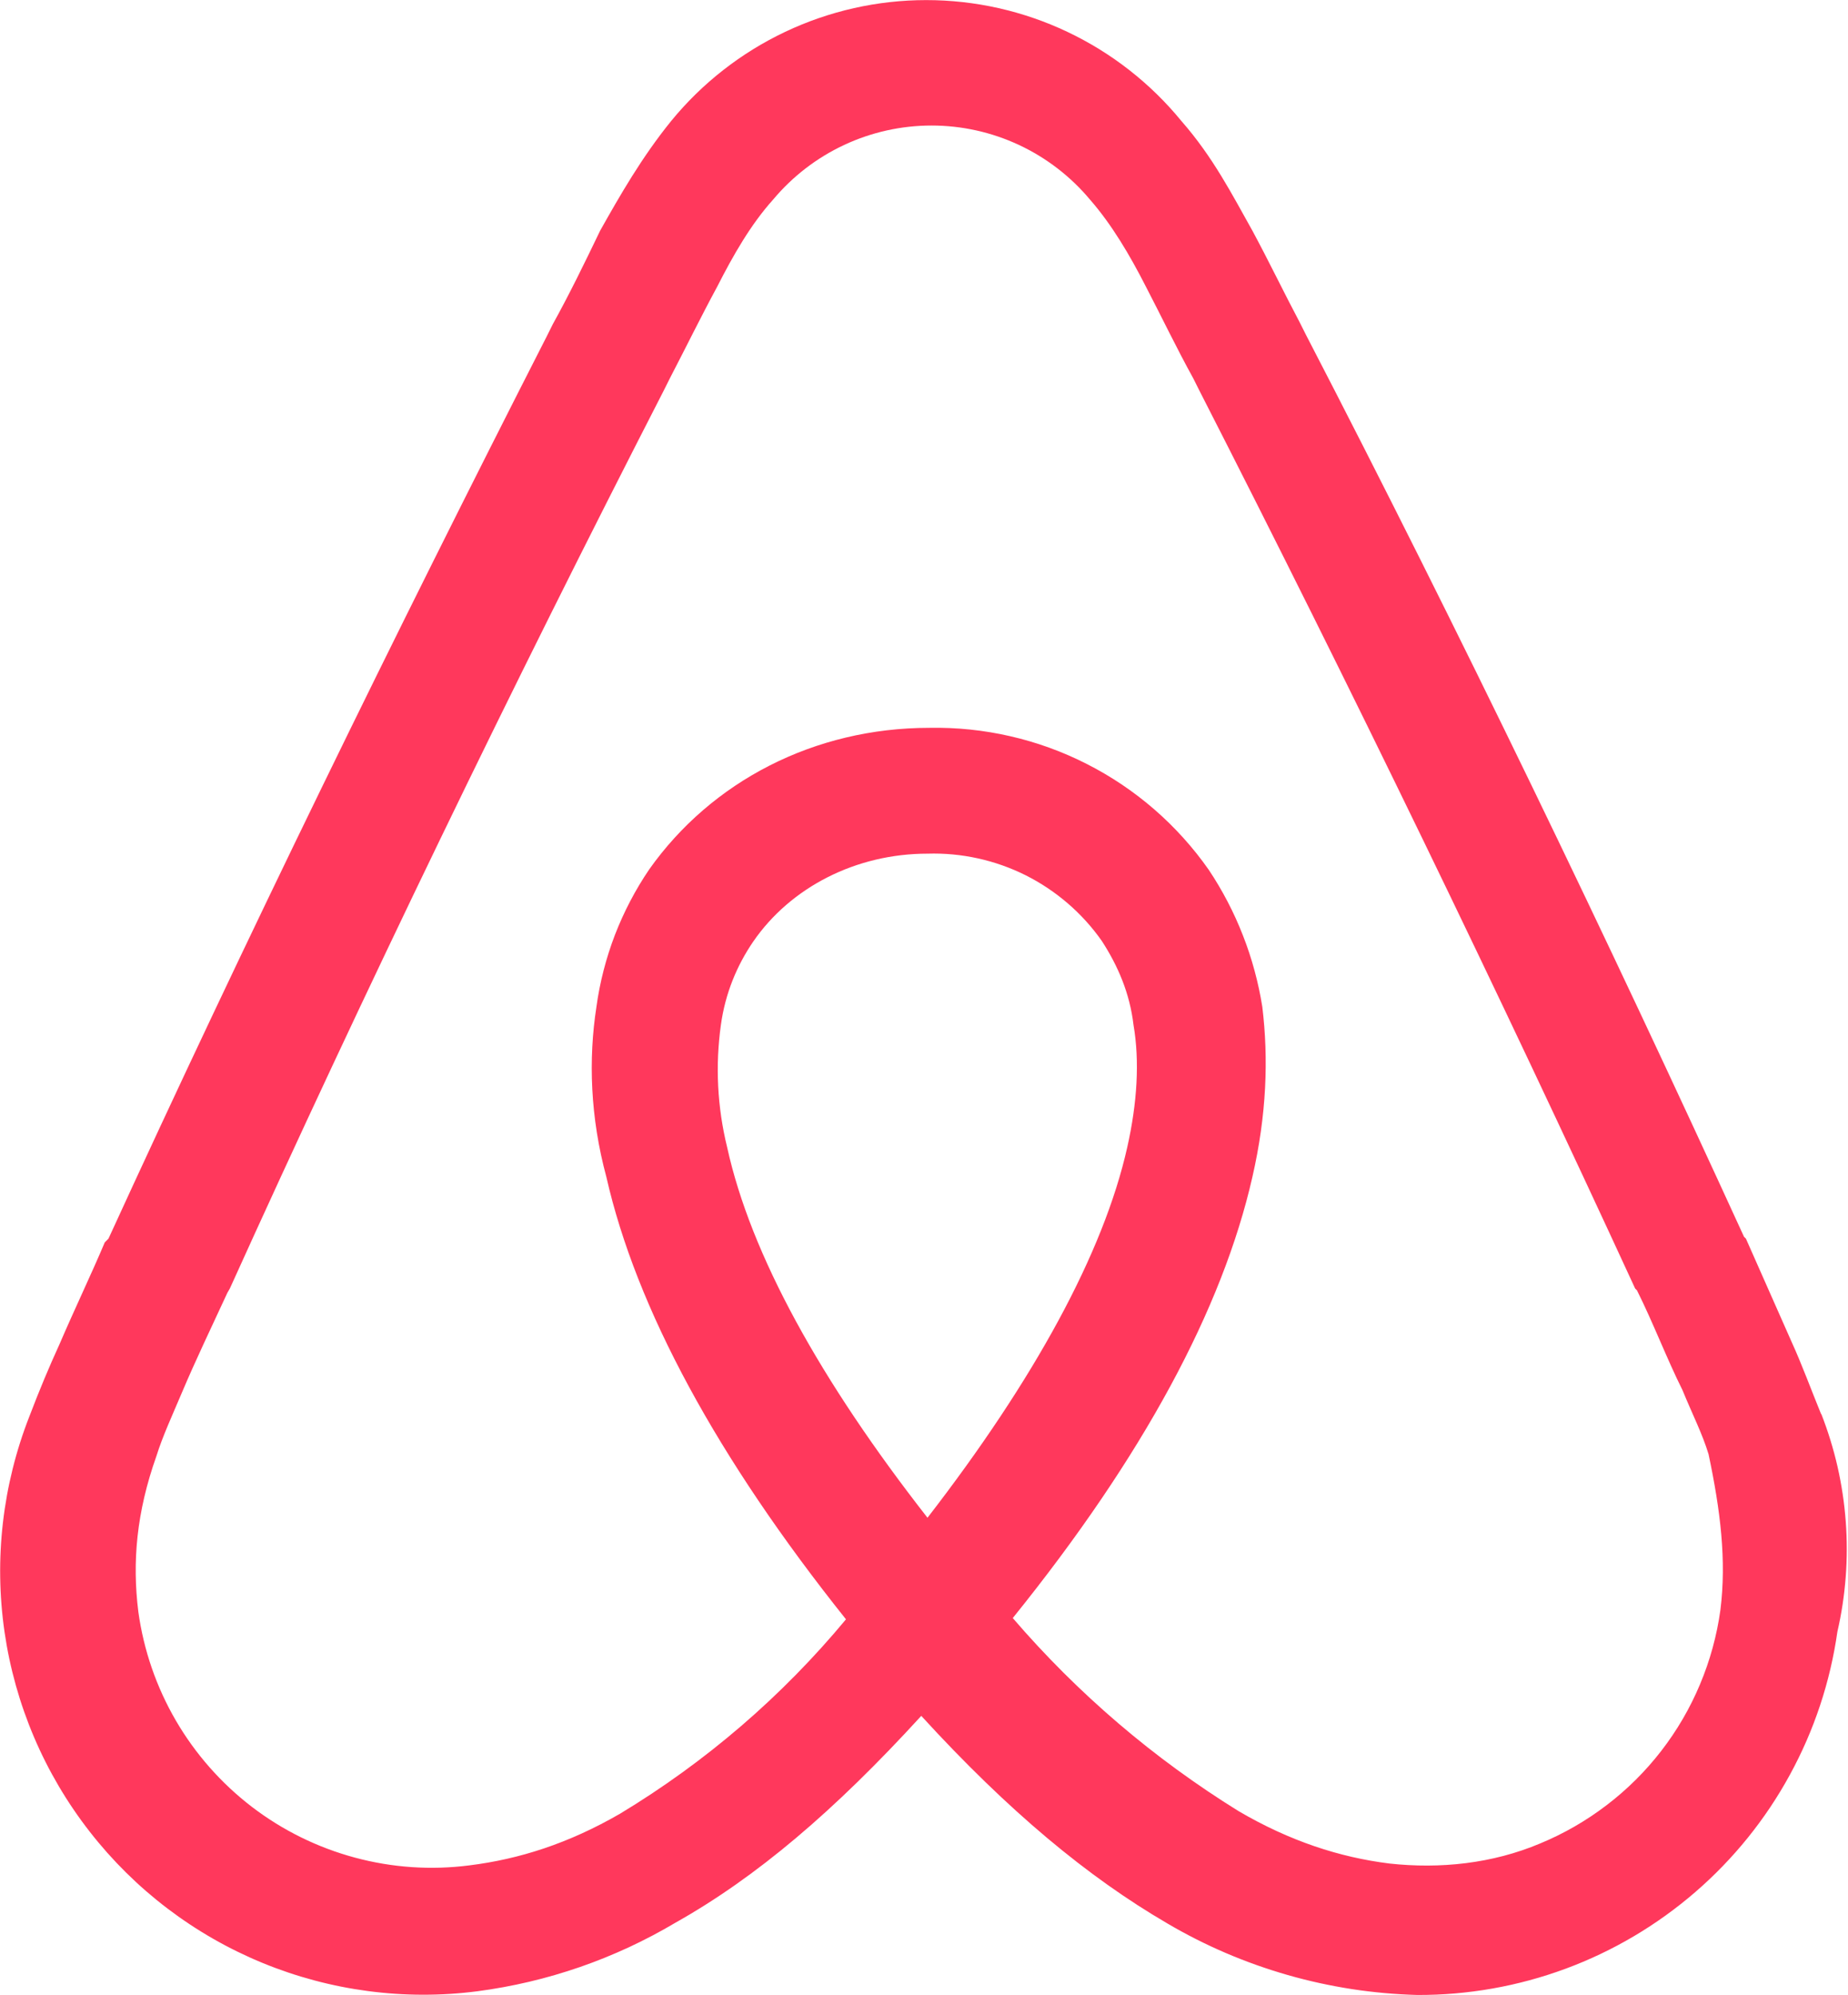 <svg version="1.2" baseProfile="tiny-ps" xmlns="http://www.w3.org/2000/svg" viewBox="0 0 1465 1581" width="1465" height="1581">
	<title>airbnb-svg copy-svg</title>
	<style>
		tspan { white-space:pre }
		.shp0 { fill: #ff385c } 
	</style>
	<path id="Layer" fill-rule="evenodd" class="shp0" d="M1443.76 1120.36C1449.1 1134.02 1453.44 1148.06 1456.71 1162.35C1459.94 1176.64 1462.14 1191.19 1463.21 1205.79C1464.31 1220.43 1464.31 1235.13 1463.18 1249.73C1462.08 1264.37 1459.88 1278.88 1456.58 1293.17C1450.93 1332.9 1438.17 1371.32 1418.92 1406.52C1399.69 1441.77 1374.28 1473.24 1343.93 1499.46C1313.56 1525.72 1278.75 1546.29 1241.12 1560.21C1203.48 1574.12 1163.68 1581.16 1123.57 1581C1106.2 1580.53 1088.86 1578.99 1071.67 1576.35C1054.49 1573.68 1037.5 1569.98 1020.82 1565.2C1004.1 1560.4 987.71 1554.59 971.72 1547.74C955.76 1540.89 940.21 1533.04 925.23 1524.21C862.56 1487.68 799.42 1435.36 730.34 1359.82C661.26 1435.36 599.6 1487.68 535.45 1523.74C523.48 1530.84 511.14 1537.34 498.51 1543.22C485.88 1549.06 472.94 1554.3 459.78 1558.86C446.61 1563.41 433.2 1567.31 419.66 1570.51C406.09 1573.71 392.39 1576.23 378.57 1578.05C320.77 1585.52 262 1577.76 208.06 1555.59C154.16 1533.42 106.94 1497.58 71.1 1451.56C35.22 1405.58 11.98 1351.03 3.59 1293.3C-4.76 1235.57 2.02 1176.64 23.35 1122.34C31.24 1101.61 39.12 1082.86 47.04 1065.58C59.35 1036.94 72.2 1010.27 83.04 984.61L85.99 981.63C194.55 744.65 312.45 503.74 433.33 266.76L438.26 256.87C451.11 233.69 463.42 208.5 475.76 182.81C491.57 154.7 508.81 124.58 532.03 95.93C556.53 65.97 587.41 41.85 622.4 25.26C657.36 8.68 695.59 0.07 734.3 0.07C773 0.07 811.23 8.68 846.19 25.26C881.18 41.85 912.06 65.97 936.57 95.93C961.73 124.58 977.03 154.7 992.83 182.81C1005.64 206.52 1017.99 232.18 1030.3 255.39L1035.27 265.29C1158.09 502.27 1274.04 743.17 1382.57 980.15L1384.08 981.63L1420.58 1064.08C1428.47 1081.38 1435.88 1101.61 1443.76 1120.86L1443.76 1120.36ZM1363.85 1275.9C1368.78 1236.38 1363.85 1196.9 1354.46 1152.46C1349.52 1136.16 1341.64 1120.86 1333.76 1101.61C1321.41 1076.92 1310.54 1048.28 1297.72 1022.62L1296.25 1021.14C1187.72 785.64 1071.27 545.2 950.89 309.7L945.96 299.84C933.11 276.63 920.8 250.97 908.45 227.25C895.63 202.09 881.31 177.88 864.06 158.15C848.67 139.78 829.48 125.02 807.77 114.87C786.06 104.73 762.44 99.48 738.47 99.48C714.54 99.48 690.88 104.73 669.21 114.87C647.5 125.02 628.31 139.78 612.91 158.15C595.17 177.88 581.34 202.09 568.53 227.25C555.68 250.97 543.37 276.12 531.02 299.84L526.09 309.7C405.21 545.2 288.79 785.64 182.21 1021.14L180.23 1024.59C167.91 1051.26 155.07 1077.93 144.23 1103.59C136.31 1122.34 128.93 1138.14 124 1153.94C108.2 1198.38 104.74 1237.86 109.67 1277.37C113.88 1307.74 123.97 1337.02 139.39 1363.49C154.82 1390 175.3 1413.21 199.61 1431.87C223.96 1450.5 251.73 1464.19 281.32 1472.14C310.91 1480.12 341.76 1482.22 372.16 1478.29C411.62 1473.36 450.6 1461.02 491.57 1437.34C508.5 1427.13 524.99 1416.2 541.01 1404.61C557.03 1393.02 572.58 1380.74 587.56 1367.86C602.58 1354.95 617.03 1341.41 630.88 1327.31C644.74 1313.21 658.02 1298.51 670.65 1283.31C568.53 1155.41 504.38 1036.94 480.7 932.76C467.88 885.36 466.4 839.44 472.81 797.98C474.13 788.24 476.05 778.6 478.5 769.05C480.95 759.54 483.93 750.18 487.45 741C491 731.83 495.05 722.85 499.61 714.15C504.16 705.45 509.22 697 514.75 688.87C564.07 619.26 645.49 576.8 736.75 576.8C758.33 576.39 779.88 578.62 800.92 583.46C821.94 588.26 842.33 595.65 861.55 605.44C880.81 615.21 898.78 627.31 915.08 641.44C931.38 655.6 945.9 671.69 958.27 689.37C963.71 697.5 968.7 705.95 973.23 714.65C977.75 723.32 981.8 732.24 985.35 741.38C988.93 750.49 992.01 759.82 994.55 769.27C997.13 778.73 999.17 788.31 1000.71 797.98C1005.64 838.97 1004.17 883.38 992.83 932.76C969.14 1036.94 906.47 1153.94 802.87 1282.3C815.72 1297.25 829.16 1311.7 843.11 1325.62C857.09 1339.53 871.57 1352.91 886.56 1365.72C901.54 1378.51 917 1390.76 932.92 1402.35C948.85 1413.97 965.21 1424.99 981.96 1435.36C1022.42 1459.04 1061.9 1471.89 1101.36 1476.82C1141.82 1481.28 1183.25 1476.82 1220.76 1461.02C1239.64 1453.23 1257.42 1442.99 1273.66 1430.58C1289.9 1418.21 1304.48 1403.73 1316.98 1387.55C1329.48 1371.38 1339.82 1353.63 1347.7 1334.79C1355.62 1315.94 1361.05 1296.15 1363.85 1275.9ZM893.66 909.07C901.54 874.02 903.52 840.95 898.59 812.3C895.63 787.11 886.24 765.41 873.43 745.65C865.7 734.66 856.65 724.67 846.47 715.91C836.29 707.15 825.08 699.67 813.08 693.64C801.05 687.64 788.36 683.15 775.23 680.26C762.13 677.37 748.71 676.11 735.27 676.52C678.54 676.52 626.74 703.19 597.15 746.16C584.3 764.91 574.94 787.11 571.48 812.3C570.35 820.34 569.63 828.45 569.25 836.55C568.9 844.69 568.94 852.79 569.34 860.92C569.75 869.03 570.57 877.13 571.73 885.17C572.93 893.21 574.47 901.19 576.41 909.07C595.17 994.47 650.42 1094.2 735.27 1202.81C819.65 1093.72 874.9 993 893.66 909.07Z" />
</svg>